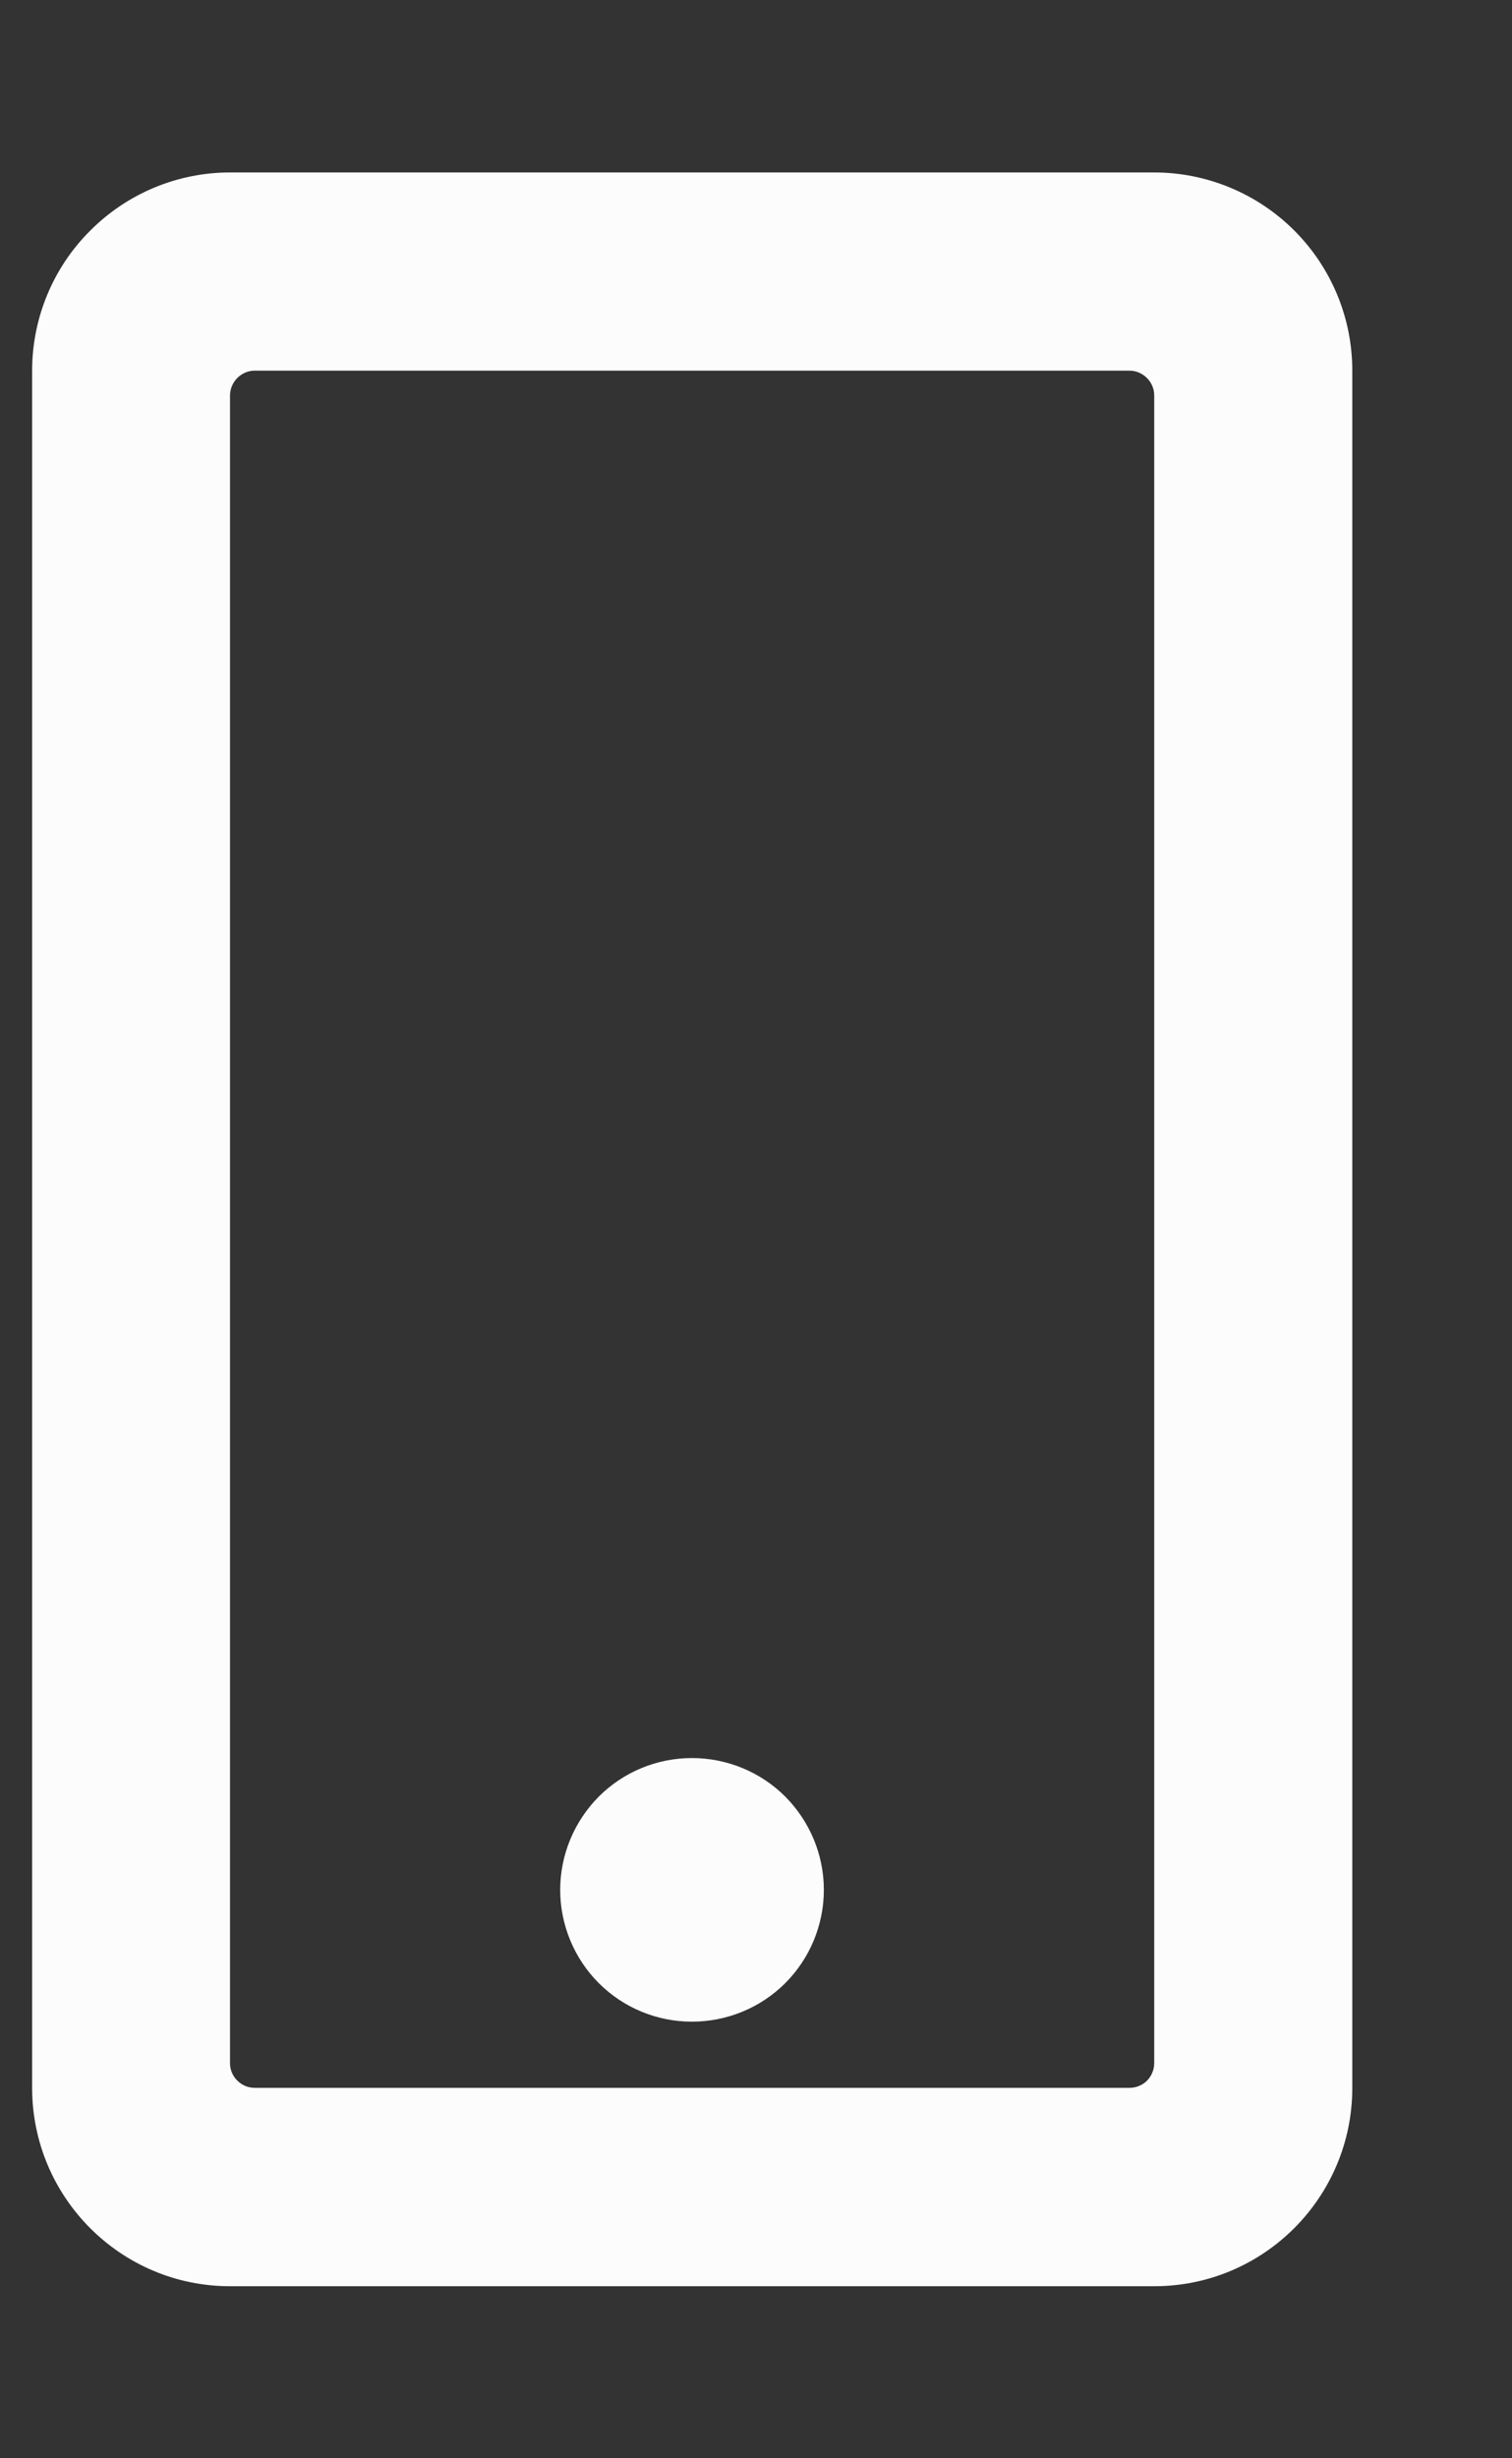 <svg width="8" height="13" viewBox="0 0 8 13" fill="none" xmlns="http://www.w3.org/2000/svg">
<rect x="0" y="0" width="8" height="13" fill="#333333" stroke="none"/>
<path d="M2.964 9.994C2.964 10.179 3.038 10.357 3.168 10.487C3.299 10.618 3.476 10.691 3.661 10.691C3.846 10.691 4.024 10.618 4.155 10.487C4.285 10.357 4.359 10.179 4.359 9.994C4.359 9.809 4.285 9.632 4.155 9.501C4.024 9.37 3.846 9.297 3.661 9.297C3.476 9.297 3.299 9.37 3.168 9.501C3.038 9.632 2.964 9.809 2.964 9.994ZM0.17 1.96V11.041C0.17 11.62 0.639 12.09 1.217 12.09H6.107C6.686 12.09 7.155 11.62 7.155 11.041V1.96C7.155 1.682 7.045 1.416 6.848 1.219C6.652 1.023 6.385 0.912 6.107 0.912H1.217C0.939 0.912 0.673 1.023 0.477 1.22C0.28 1.416 0.17 1.683 0.17 1.96ZM1.217 10.911V2.092C1.217 2.02 1.276 1.96 1.348 1.96H5.975C6.048 1.96 6.107 2.02 6.107 2.091V10.909C6.107 10.927 6.104 10.944 6.097 10.96C6.091 10.976 6.081 10.99 6.069 11.003C6.057 11.015 6.042 11.025 6.026 11.031C6.01 11.038 5.993 11.041 5.976 11.041H1.349C1.314 11.041 1.281 11.028 1.256 11.003C1.231 10.979 1.217 10.945 1.217 10.911Z" fill="#FCFCFC"/>
</svg>
